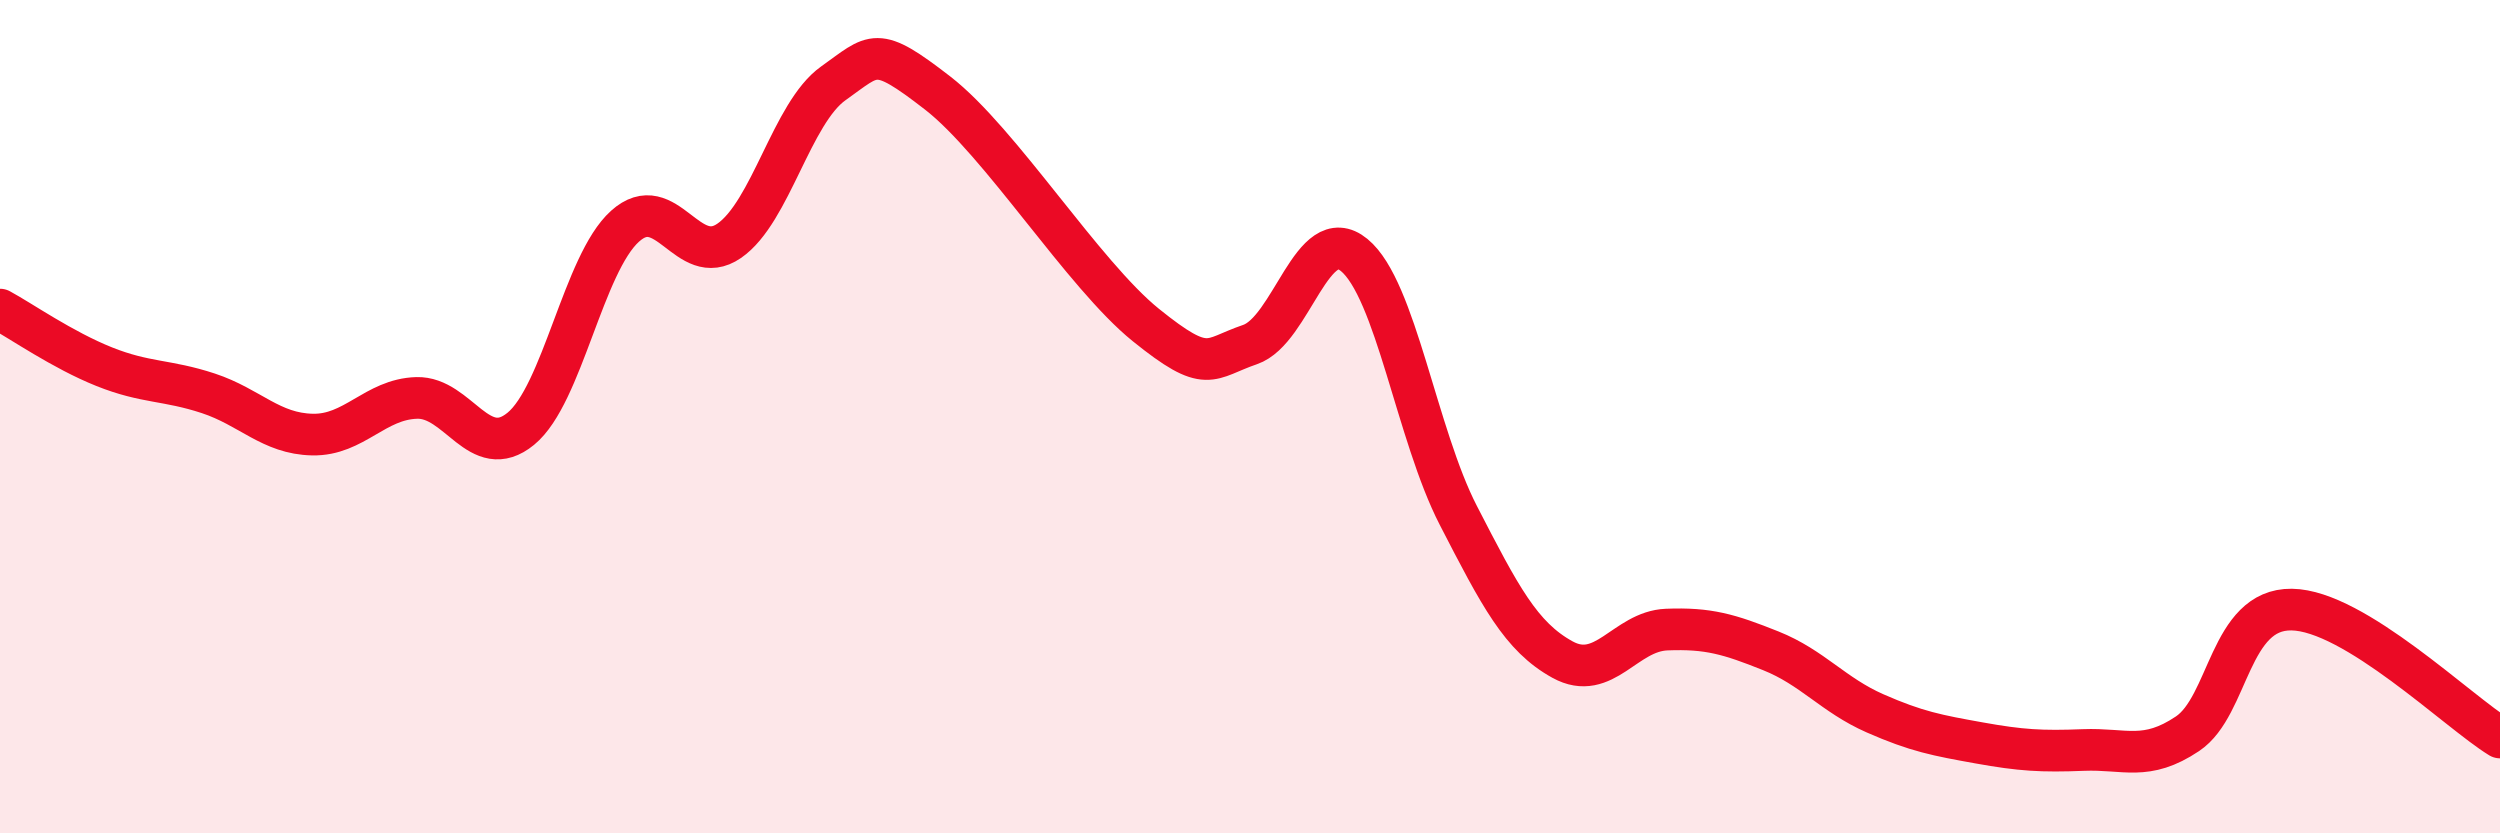 
    <svg width="60" height="20" viewBox="0 0 60 20" xmlns="http://www.w3.org/2000/svg">
      <path
        d="M 0,7.43 C 0.5,7.7 1.5,8.4 2.5,8.8 C 3.5,9.2 4,9.11 5,9.44 C 6,9.77 6.5,10.41 7.5,10.43 C 8.5,10.45 9,9.58 10,9.55 C 11,9.52 11.5,11.11 12.5,10.29 C 13.5,9.47 14,6.33 15,5.43 C 16,4.53 16.5,6.47 17.5,5.78 C 18.5,5.09 19,2.71 20,2 C 21,1.29 21,1.07 22.5,2.23 C 24,3.39 26,6.59 27.5,7.8 C 29,9.01 29,8.61 30,8.27 C 31,7.93 31.5,5.3 32.5,6.12 C 33.5,6.94 34,10.43 35,12.37 C 36,14.31 36.5,15.28 37.5,15.83 C 38.5,16.38 39,15.15 40,15.11 C 41,15.07 41.5,15.22 42.5,15.62 C 43.5,16.02 44,16.68 45,17.12 C 46,17.56 46.5,17.65 47.5,17.83 C 48.5,18.01 49,18.04 50,18 C 51,17.96 51.5,18.28 52.5,17.61 C 53.5,16.94 53.5,14.61 55,14.63 C 56.5,14.65 59,17.09 60,17.7L60 20L0 20Z"
        fill="#EB0A25"
        opacity="0.1"
        stroke-linecap="round"
        stroke-linejoin="round"
      />
      <path
        d="M 0,7.43 C 0.5,7.7 1.5,8.4 2.5,8.8 C 3.5,9.2 4,9.11 5,9.44 C 6,9.77 6.5,10.41 7.5,10.43 C 8.5,10.45 9,9.58 10,9.55 C 11,9.52 11.5,11.11 12.5,10.29 C 13.5,9.47 14,6.33 15,5.43 C 16,4.53 16.5,6.47 17.5,5.78 C 18.5,5.09 19,2.71 20,2 C 21,1.29 21,1.07 22.5,2.23 C 24,3.39 26,6.59 27.5,7.8 C 29,9.01 29,8.61 30,8.27 C 31,7.93 31.5,5.3 32.5,6.12 C 33.5,6.94 34,10.43 35,12.37 C 36,14.31 36.5,15.28 37.5,15.83 C 38.5,16.38 39,15.15 40,15.11 C 41,15.07 41.5,15.22 42.5,15.62 C 43.5,16.02 44,16.68 45,17.12 C 46,17.56 46.5,17.65 47.5,17.83 C 48.5,18.01 49,18.04 50,18 C 51,17.96 51.5,18.28 52.5,17.61 C 53.5,16.94 53.5,14.61 55,14.63 C 56.5,14.65 59,17.09 60,17.7"
        stroke="#EB0A25"
        stroke-width="1"
        fill="none"
        stroke-linecap="round"
        stroke-linejoin="round"
      />
    </svg>
  